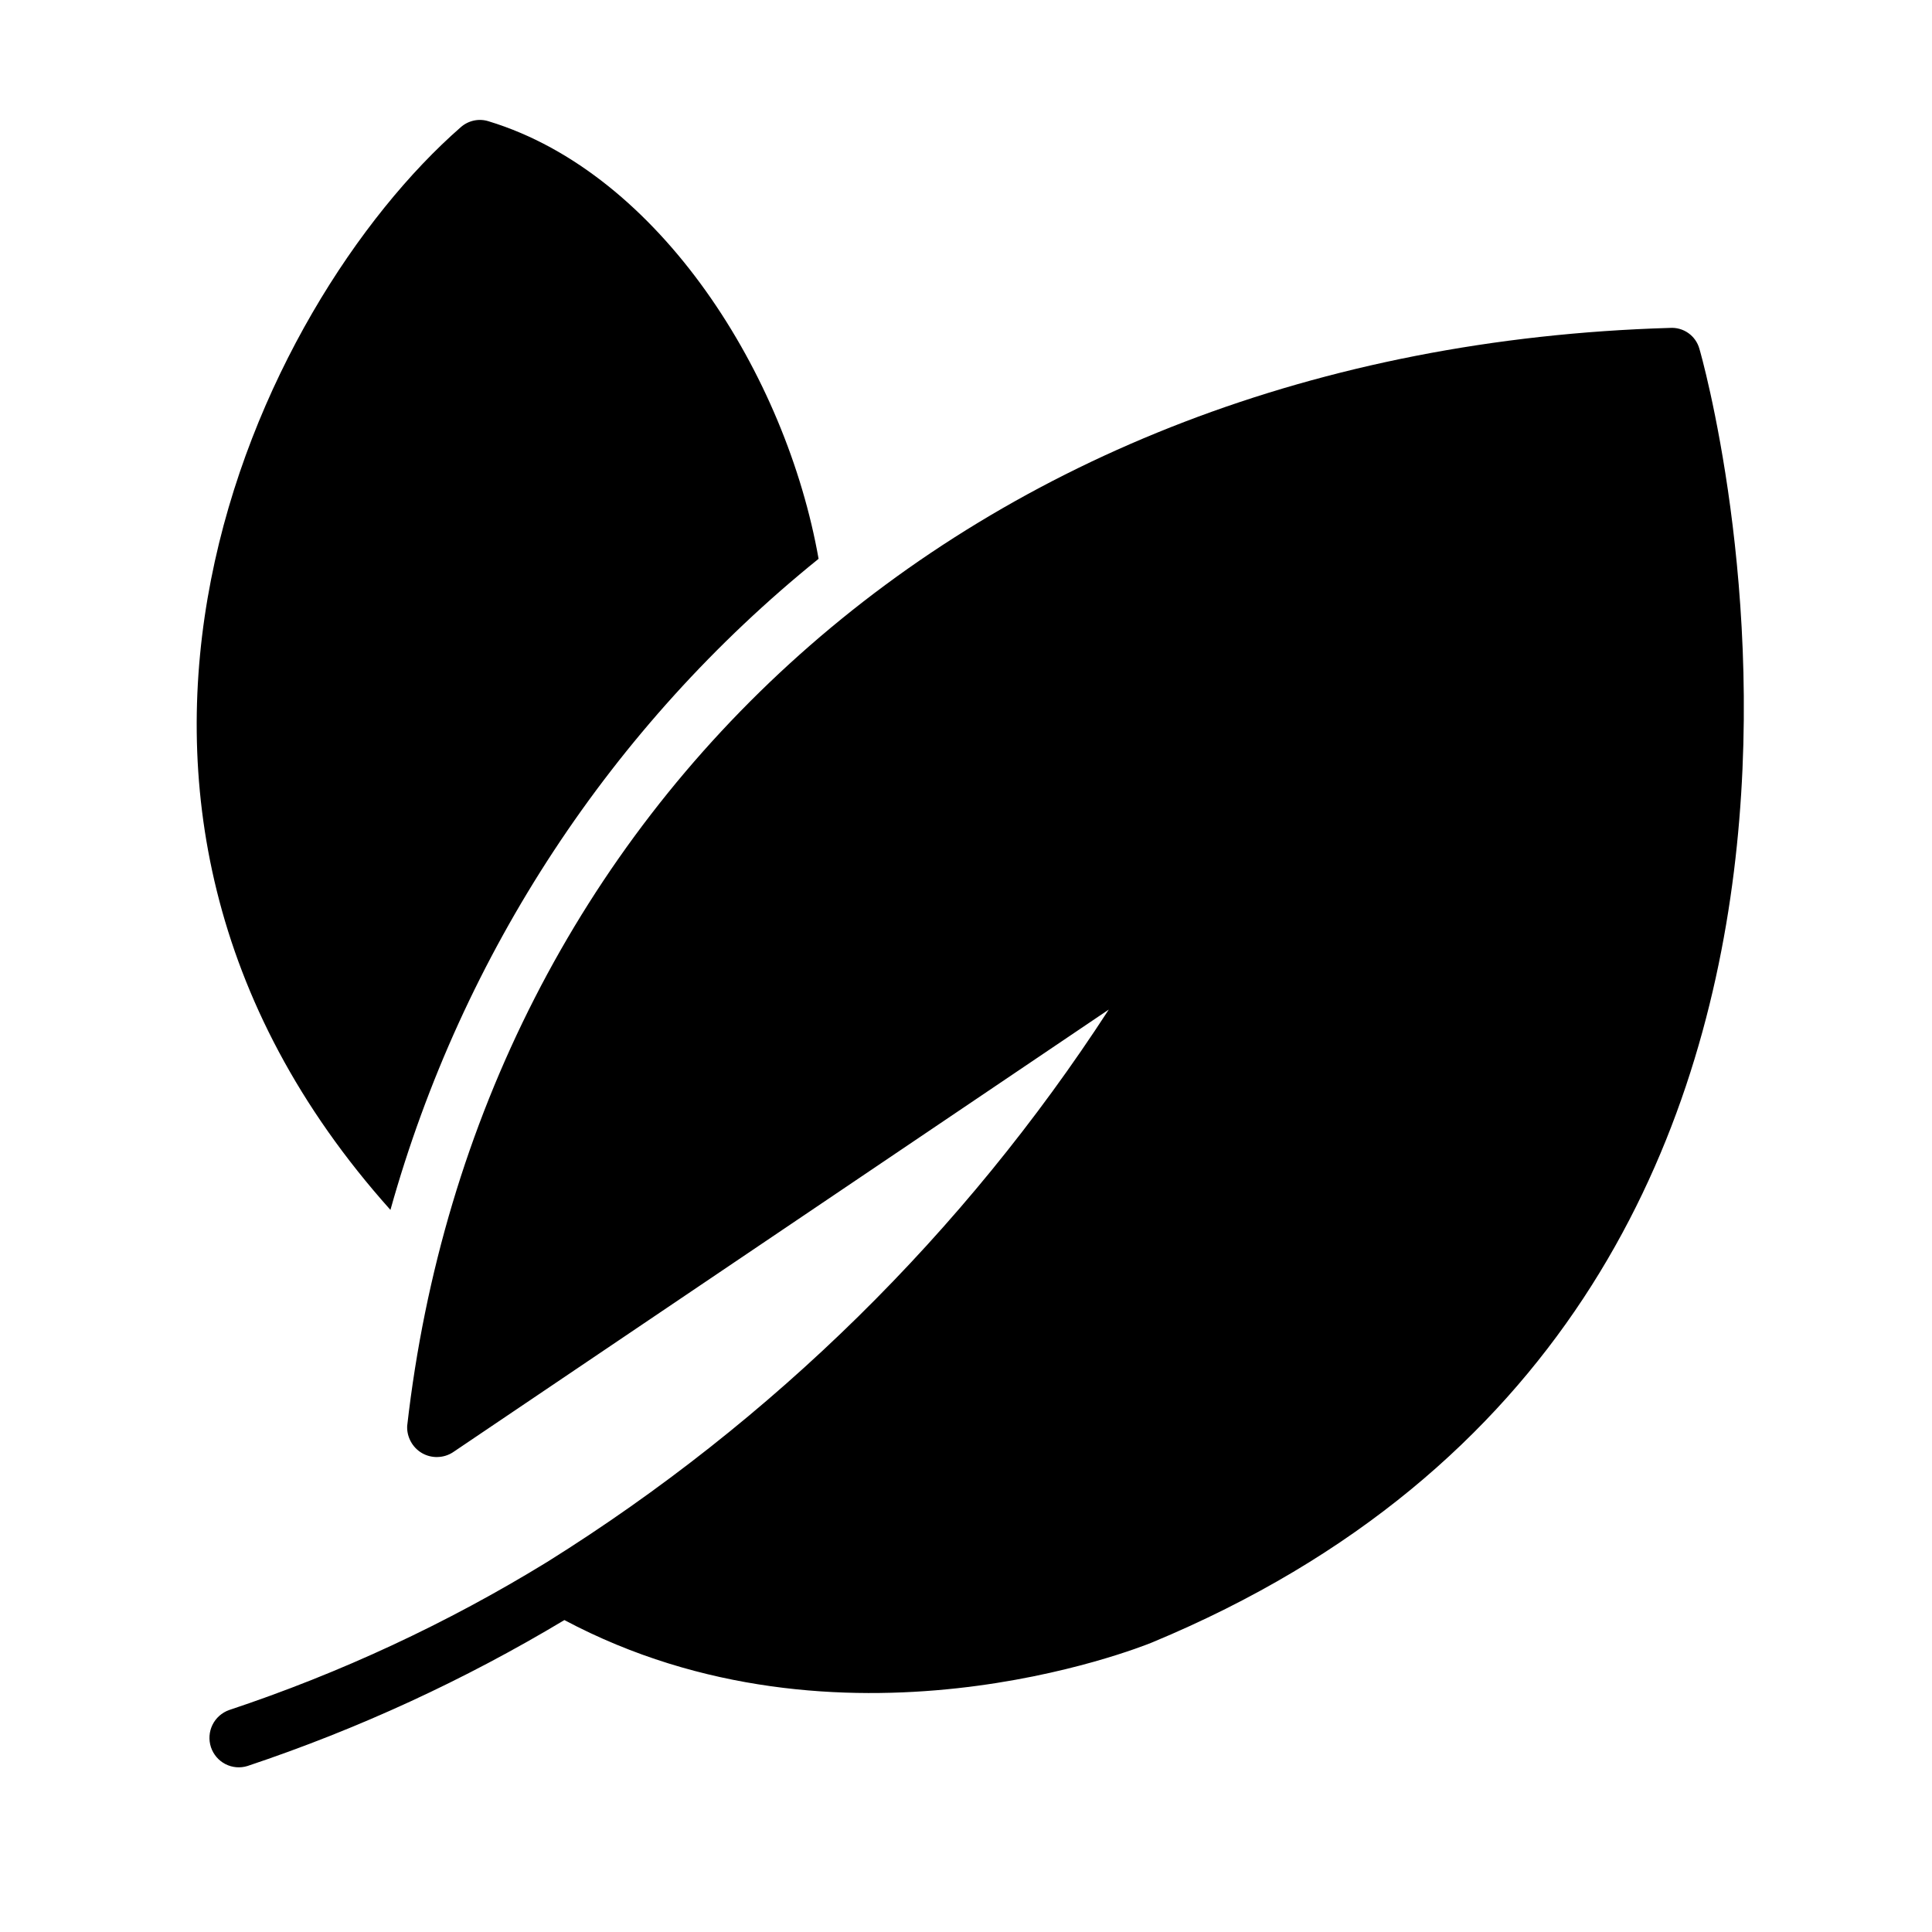 <svg width="33" height="33" viewBox="0 0 33 33" fill="none" xmlns="http://www.w3.org/2000/svg">
<path d="M29.027 5.958C28.997 5.849 28.93 5.754 28.838 5.689C28.746 5.624 28.634 5.593 28.522 5.601C16.455 5.956 8.147 13.871 6.955 24.355C6.95 24.448 6.972 24.541 7.017 24.623C7.061 24.705 7.127 24.773 7.208 24.82C7.288 24.866 7.38 24.89 7.473 24.887C7.566 24.885 7.656 24.858 7.735 24.807L18.939 17.244C16.467 21.054 13.194 24.274 9.35 26.677C7.64 27.727 5.816 28.576 3.913 29.209C3.789 29.253 3.687 29.344 3.629 29.462C3.571 29.581 3.562 29.717 3.603 29.843C3.645 29.968 3.733 30.072 3.85 30.132C3.967 30.192 4.103 30.204 4.229 30.164C6.117 29.533 7.932 28.697 9.64 27.672C14.357 30.179 19.459 28.144 19.679 28.054C33.664 22.244 29.078 6.118 29.027 5.958Z" fill="black"/>
<path d="M6.669 20.666C7.894 16.284 10.45 12.396 13.982 9.545C13.43 6.415 11.274 2.963 8.35 2.073C8.268 2.046 8.181 2.041 8.096 2.059C8.012 2.077 7.934 2.116 7.87 2.173C4.416 5.19 0.348 13.605 6.669 20.666Z" fill="black"/>
</svg>